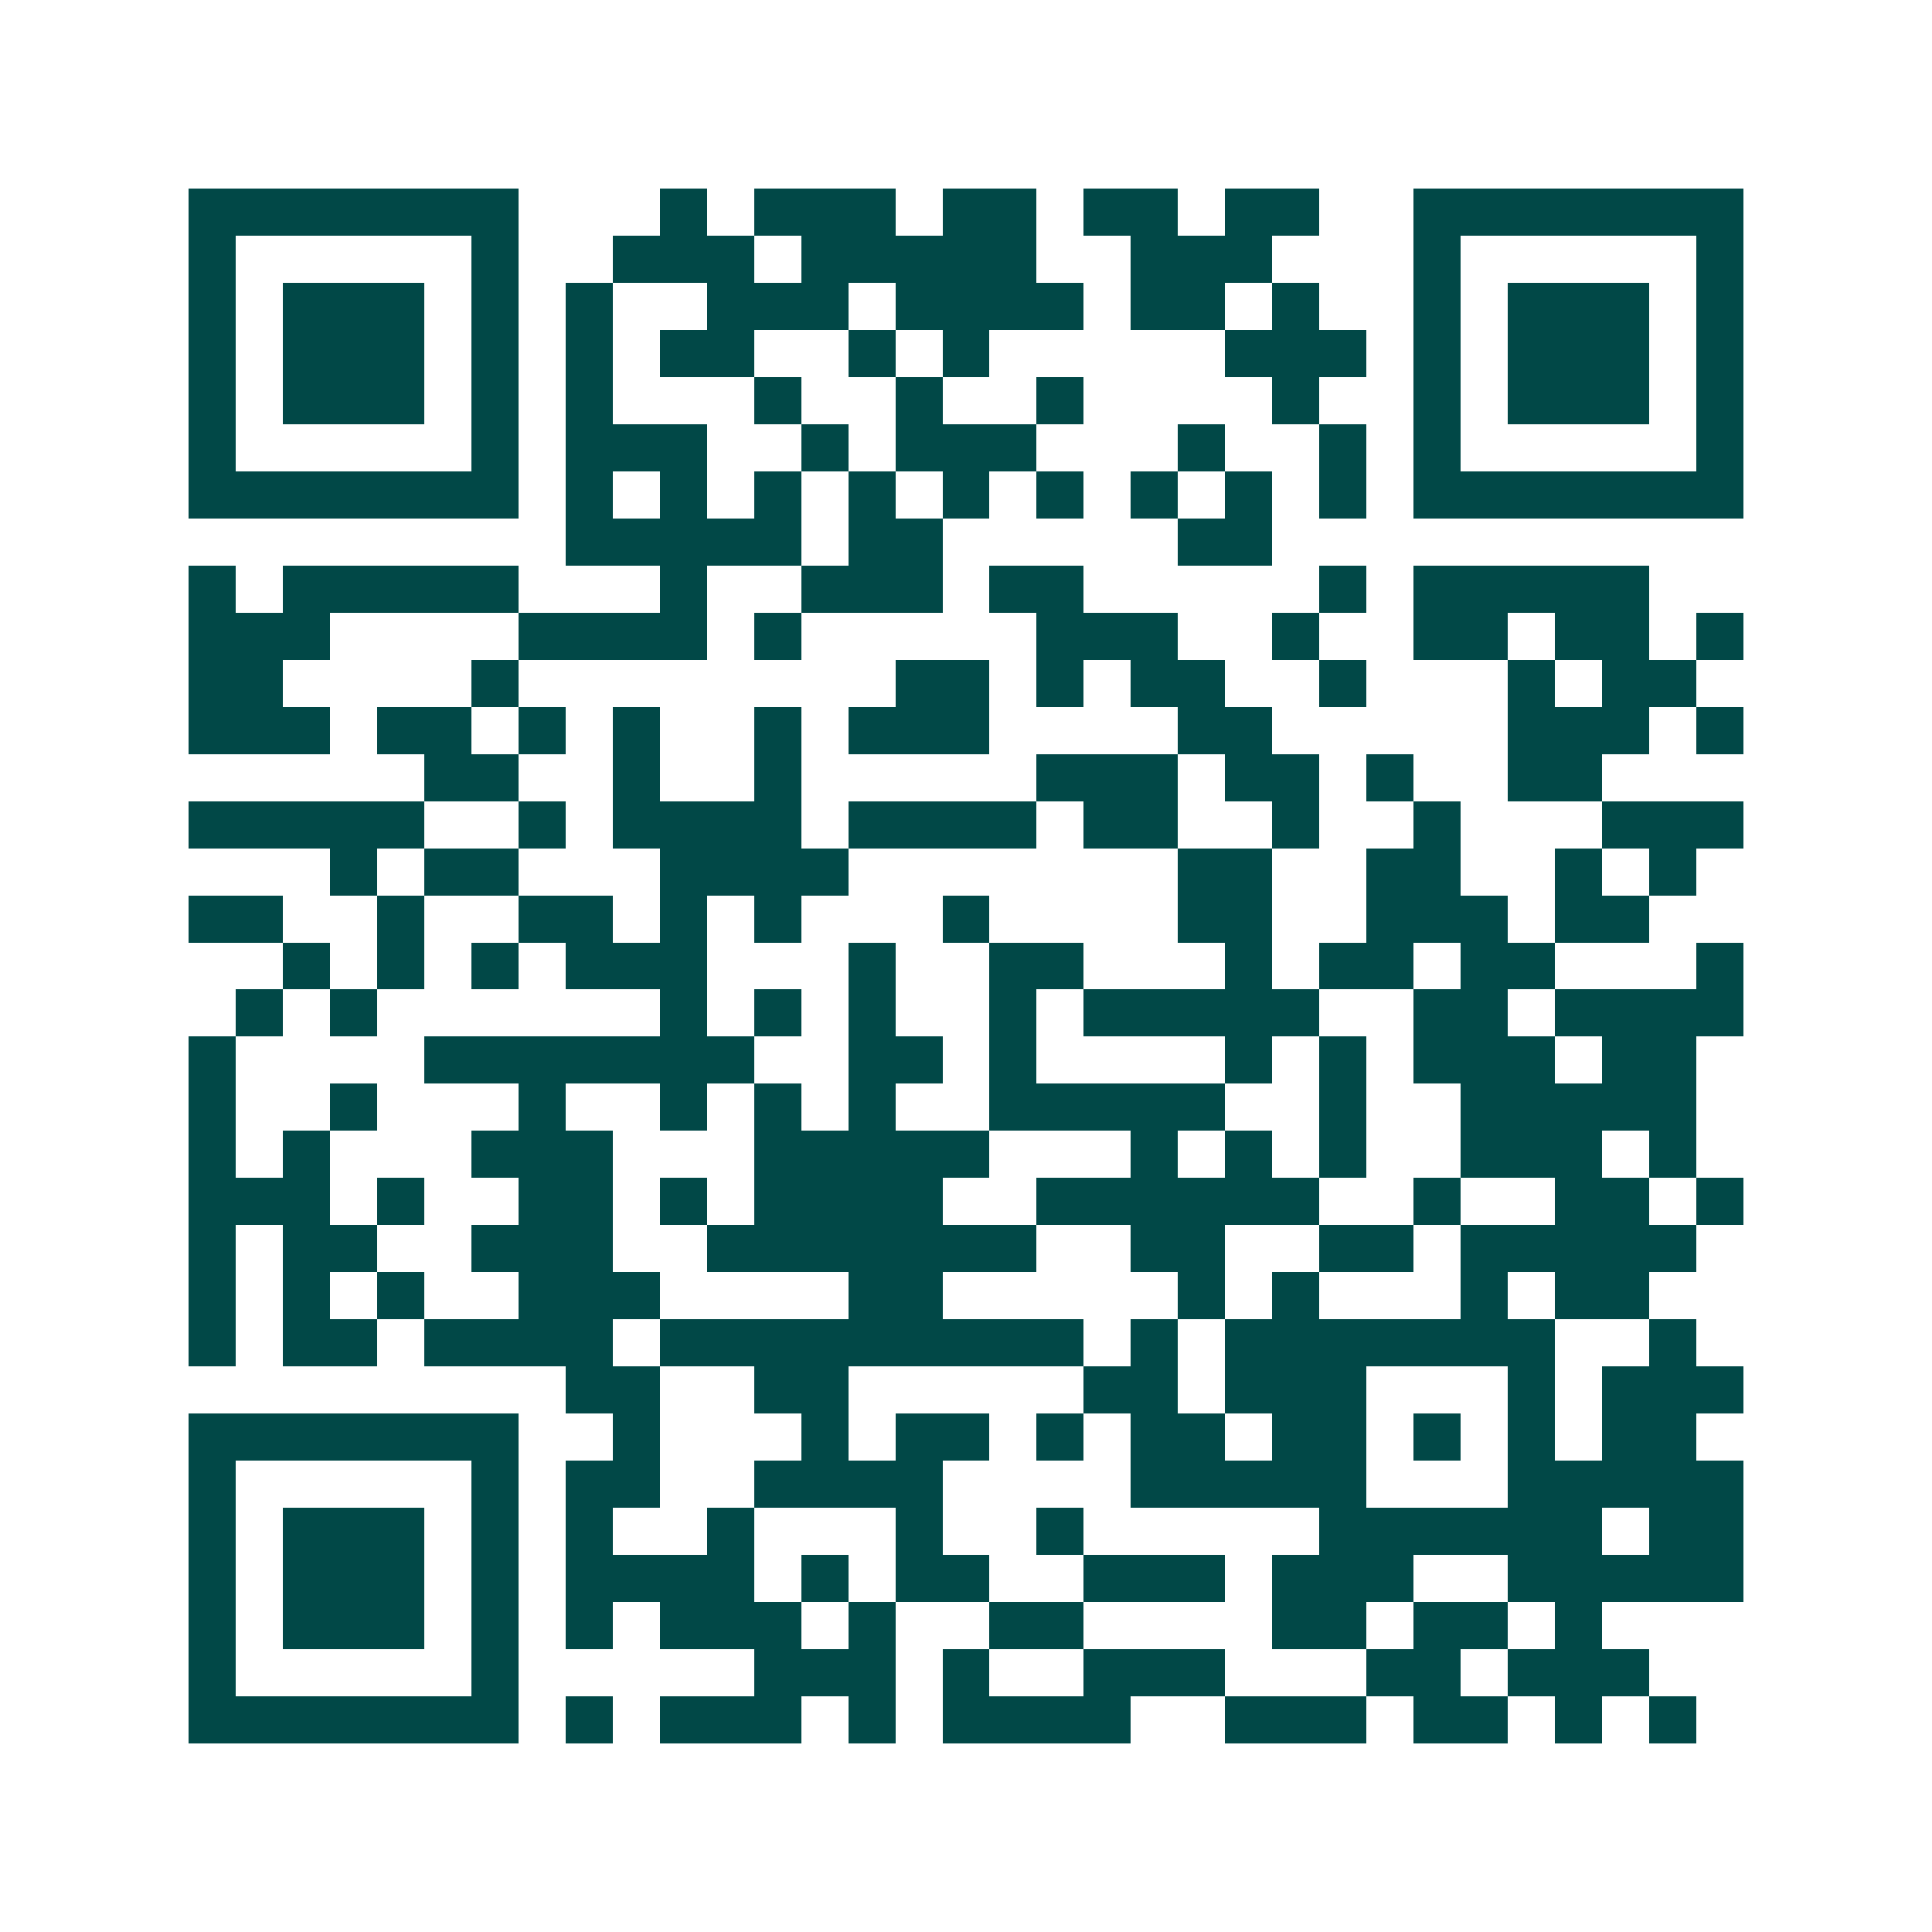 <svg xmlns="http://www.w3.org/2000/svg" width="200" height="200" viewBox="0 0 41 41" shape-rendering="crispEdges"><path fill="#ffffff" d="M0 0h41v41H0z"/><path stroke="#014847" d="M4 4.5h7m3 0h1m1 0h3m1 0h2m1 0h2m1 0h2m2 0h7M4 5.5h1m5 0h1m2 0h3m1 0h5m2 0h3m3 0h1m5 0h1M4 6.5h1m1 0h3m1 0h1m1 0h1m2 0h3m1 0h4m1 0h2m1 0h1m2 0h1m1 0h3m1 0h1M4 7.5h1m1 0h3m1 0h1m1 0h1m1 0h2m2 0h1m1 0h1m5 0h3m1 0h1m1 0h3m1 0h1M4 8.5h1m1 0h3m1 0h1m1 0h1m3 0h1m2 0h1m2 0h1m4 0h1m2 0h1m1 0h3m1 0h1M4 9.5h1m5 0h1m1 0h3m2 0h1m1 0h3m3 0h1m2 0h1m1 0h1m5 0h1M4 10.5h7m1 0h1m1 0h1m1 0h1m1 0h1m1 0h1m1 0h1m1 0h1m1 0h1m1 0h1m1 0h7M12 11.5h5m1 0h2m5 0h2M4 12.5h1m1 0h5m3 0h1m2 0h3m1 0h2m5 0h1m1 0h5M4 13.5h3m4 0h4m1 0h1m5 0h3m2 0h1m2 0h2m1 0h2m1 0h1M4 14.5h2m4 0h1m8 0h2m1 0h1m1 0h2m2 0h1m3 0h1m1 0h2M4 15.5h3m1 0h2m1 0h1m1 0h1m2 0h1m1 0h3m4 0h2m5 0h3m1 0h1M9 16.5h2m2 0h1m2 0h1m5 0h3m1 0h2m1 0h1m2 0h2M4 17.5h5m2 0h1m1 0h4m1 0h4m1 0h2m2 0h1m2 0h1m3 0h3M7 18.5h1m1 0h2m3 0h4m7 0h2m2 0h2m2 0h1m1 0h1M4 19.5h2m2 0h1m2 0h2m1 0h1m1 0h1m3 0h1m4 0h2m2 0h3m1 0h2M6 20.5h1m1 0h1m1 0h1m1 0h3m3 0h1m2 0h2m3 0h1m1 0h2m1 0h2m3 0h1M5 21.5h1m1 0h1m6 0h1m1 0h1m1 0h1m2 0h1m1 0h5m2 0h2m1 0h4M4 22.5h1m4 0h7m2 0h2m1 0h1m4 0h1m1 0h1m1 0h3m1 0h2M4 23.5h1m2 0h1m3 0h1m2 0h1m1 0h1m1 0h1m2 0h5m2 0h1m2 0h5M4 24.5h1m1 0h1m3 0h3m3 0h5m3 0h1m1 0h1m1 0h1m2 0h3m1 0h1M4 25.5h3m1 0h1m2 0h2m1 0h1m1 0h4m2 0h6m2 0h1m2 0h2m1 0h1M4 26.5h1m1 0h2m2 0h3m2 0h7m2 0h2m2 0h2m1 0h5M4 27.5h1m1 0h1m1 0h1m2 0h3m4 0h2m5 0h1m1 0h1m3 0h1m1 0h2M4 28.5h1m1 0h2m1 0h4m1 0h9m1 0h1m1 0h7m2 0h1M12 29.5h2m2 0h2m5 0h2m1 0h3m3 0h1m1 0h3M4 30.5h7m2 0h1m3 0h1m1 0h2m1 0h1m1 0h2m1 0h2m1 0h1m1 0h1m1 0h2M4 31.5h1m5 0h1m1 0h2m2 0h4m4 0h5m3 0h5M4 32.5h1m1 0h3m1 0h1m1 0h1m2 0h1m3 0h1m2 0h1m5 0h6m1 0h2M4 33.5h1m1 0h3m1 0h1m1 0h4m1 0h1m1 0h2m2 0h3m1 0h3m2 0h5M4 34.5h1m1 0h3m1 0h1m1 0h1m1 0h3m1 0h1m2 0h2m4 0h2m1 0h2m1 0h1M4 35.5h1m5 0h1m5 0h3m1 0h1m2 0h3m3 0h2m1 0h3M4 36.5h7m1 0h1m1 0h3m1 0h1m1 0h4m2 0h3m1 0h2m1 0h1m1 0h1"/></svg>
